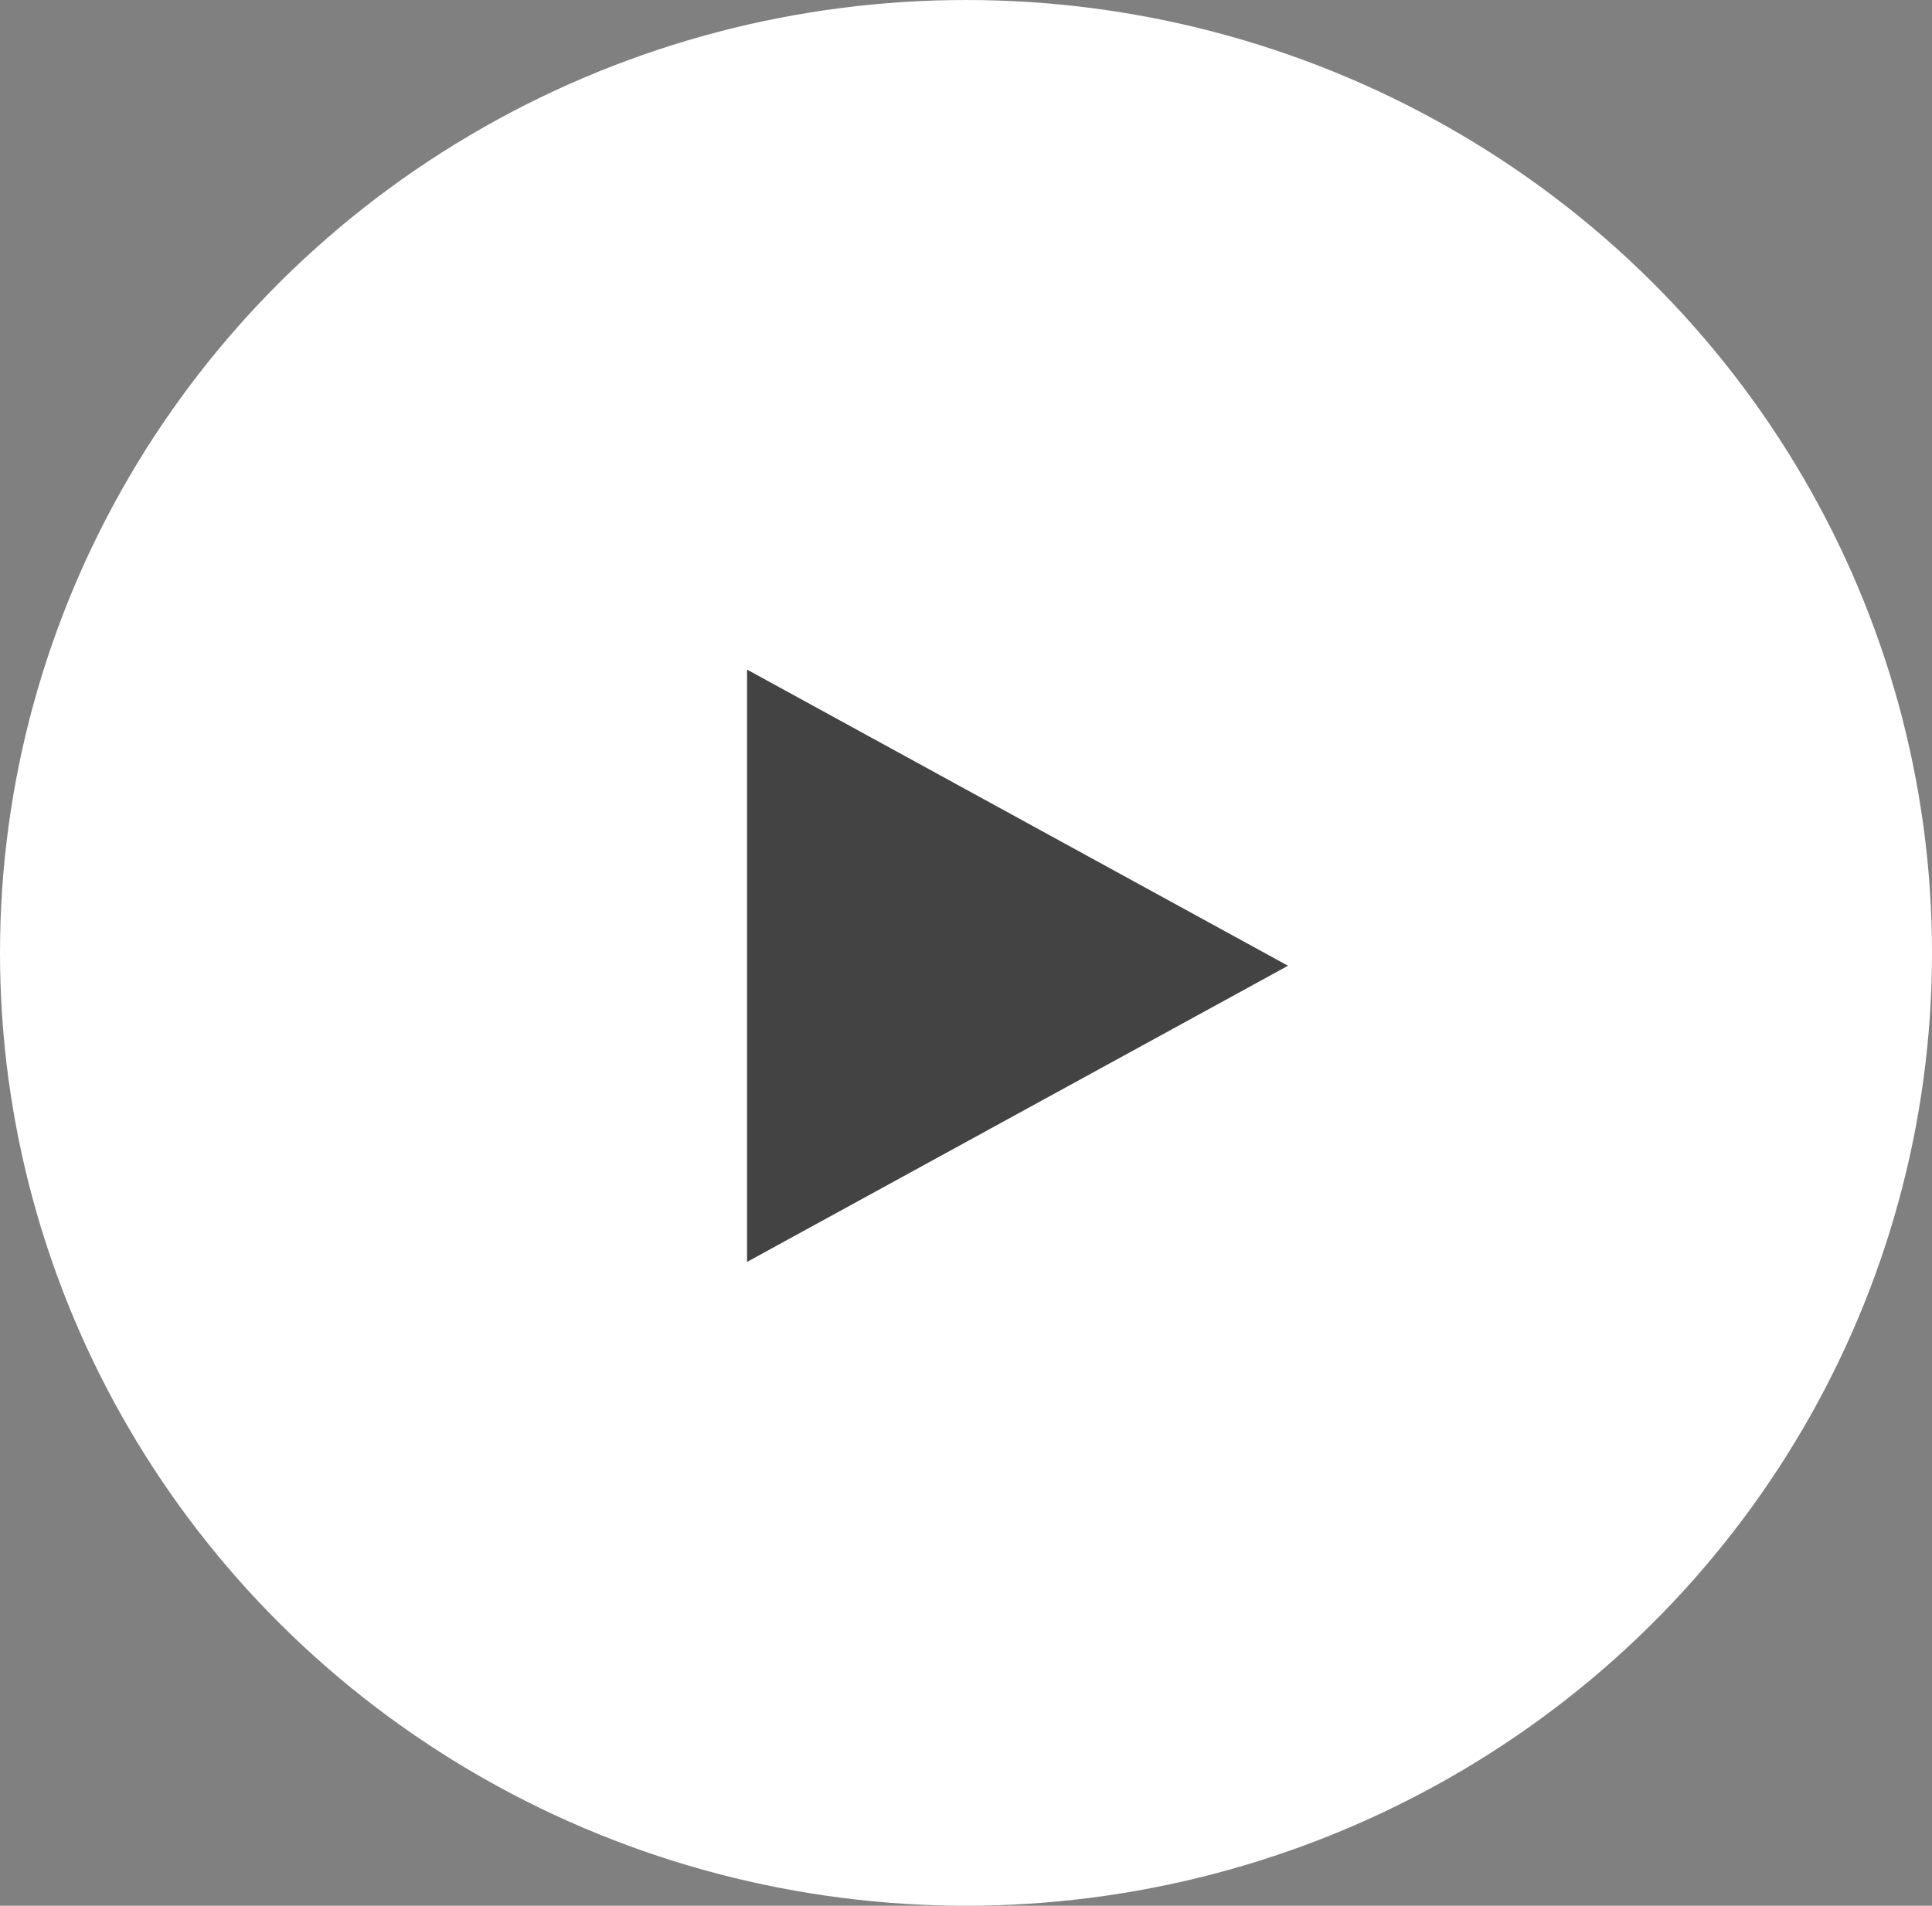 <svg xmlns="http://www.w3.org/2000/svg" width="75" height="74" viewBox="0 0 75 74">
  <rect x="0" y="0" width="75" height="74" fill="#808080" stroke="none"/>
  <g id="Group_13764" data-name="Group 13764" transform="translate(-0.053 -0.196)">
    <ellipse id="Ellipse_1" data-name="Ellipse 1" cx="37.5" cy="37" rx="37.5" ry="37" transform="translate(0.053 0.196)" fill="#fff"/>
    <path id="Polygon_1" data-name="Polygon 1" d="M11.5,0,23,21H0Z" transform="translate(50.053 26.196) rotate(90)" fill="#434343"/>
  </g>
</svg>
